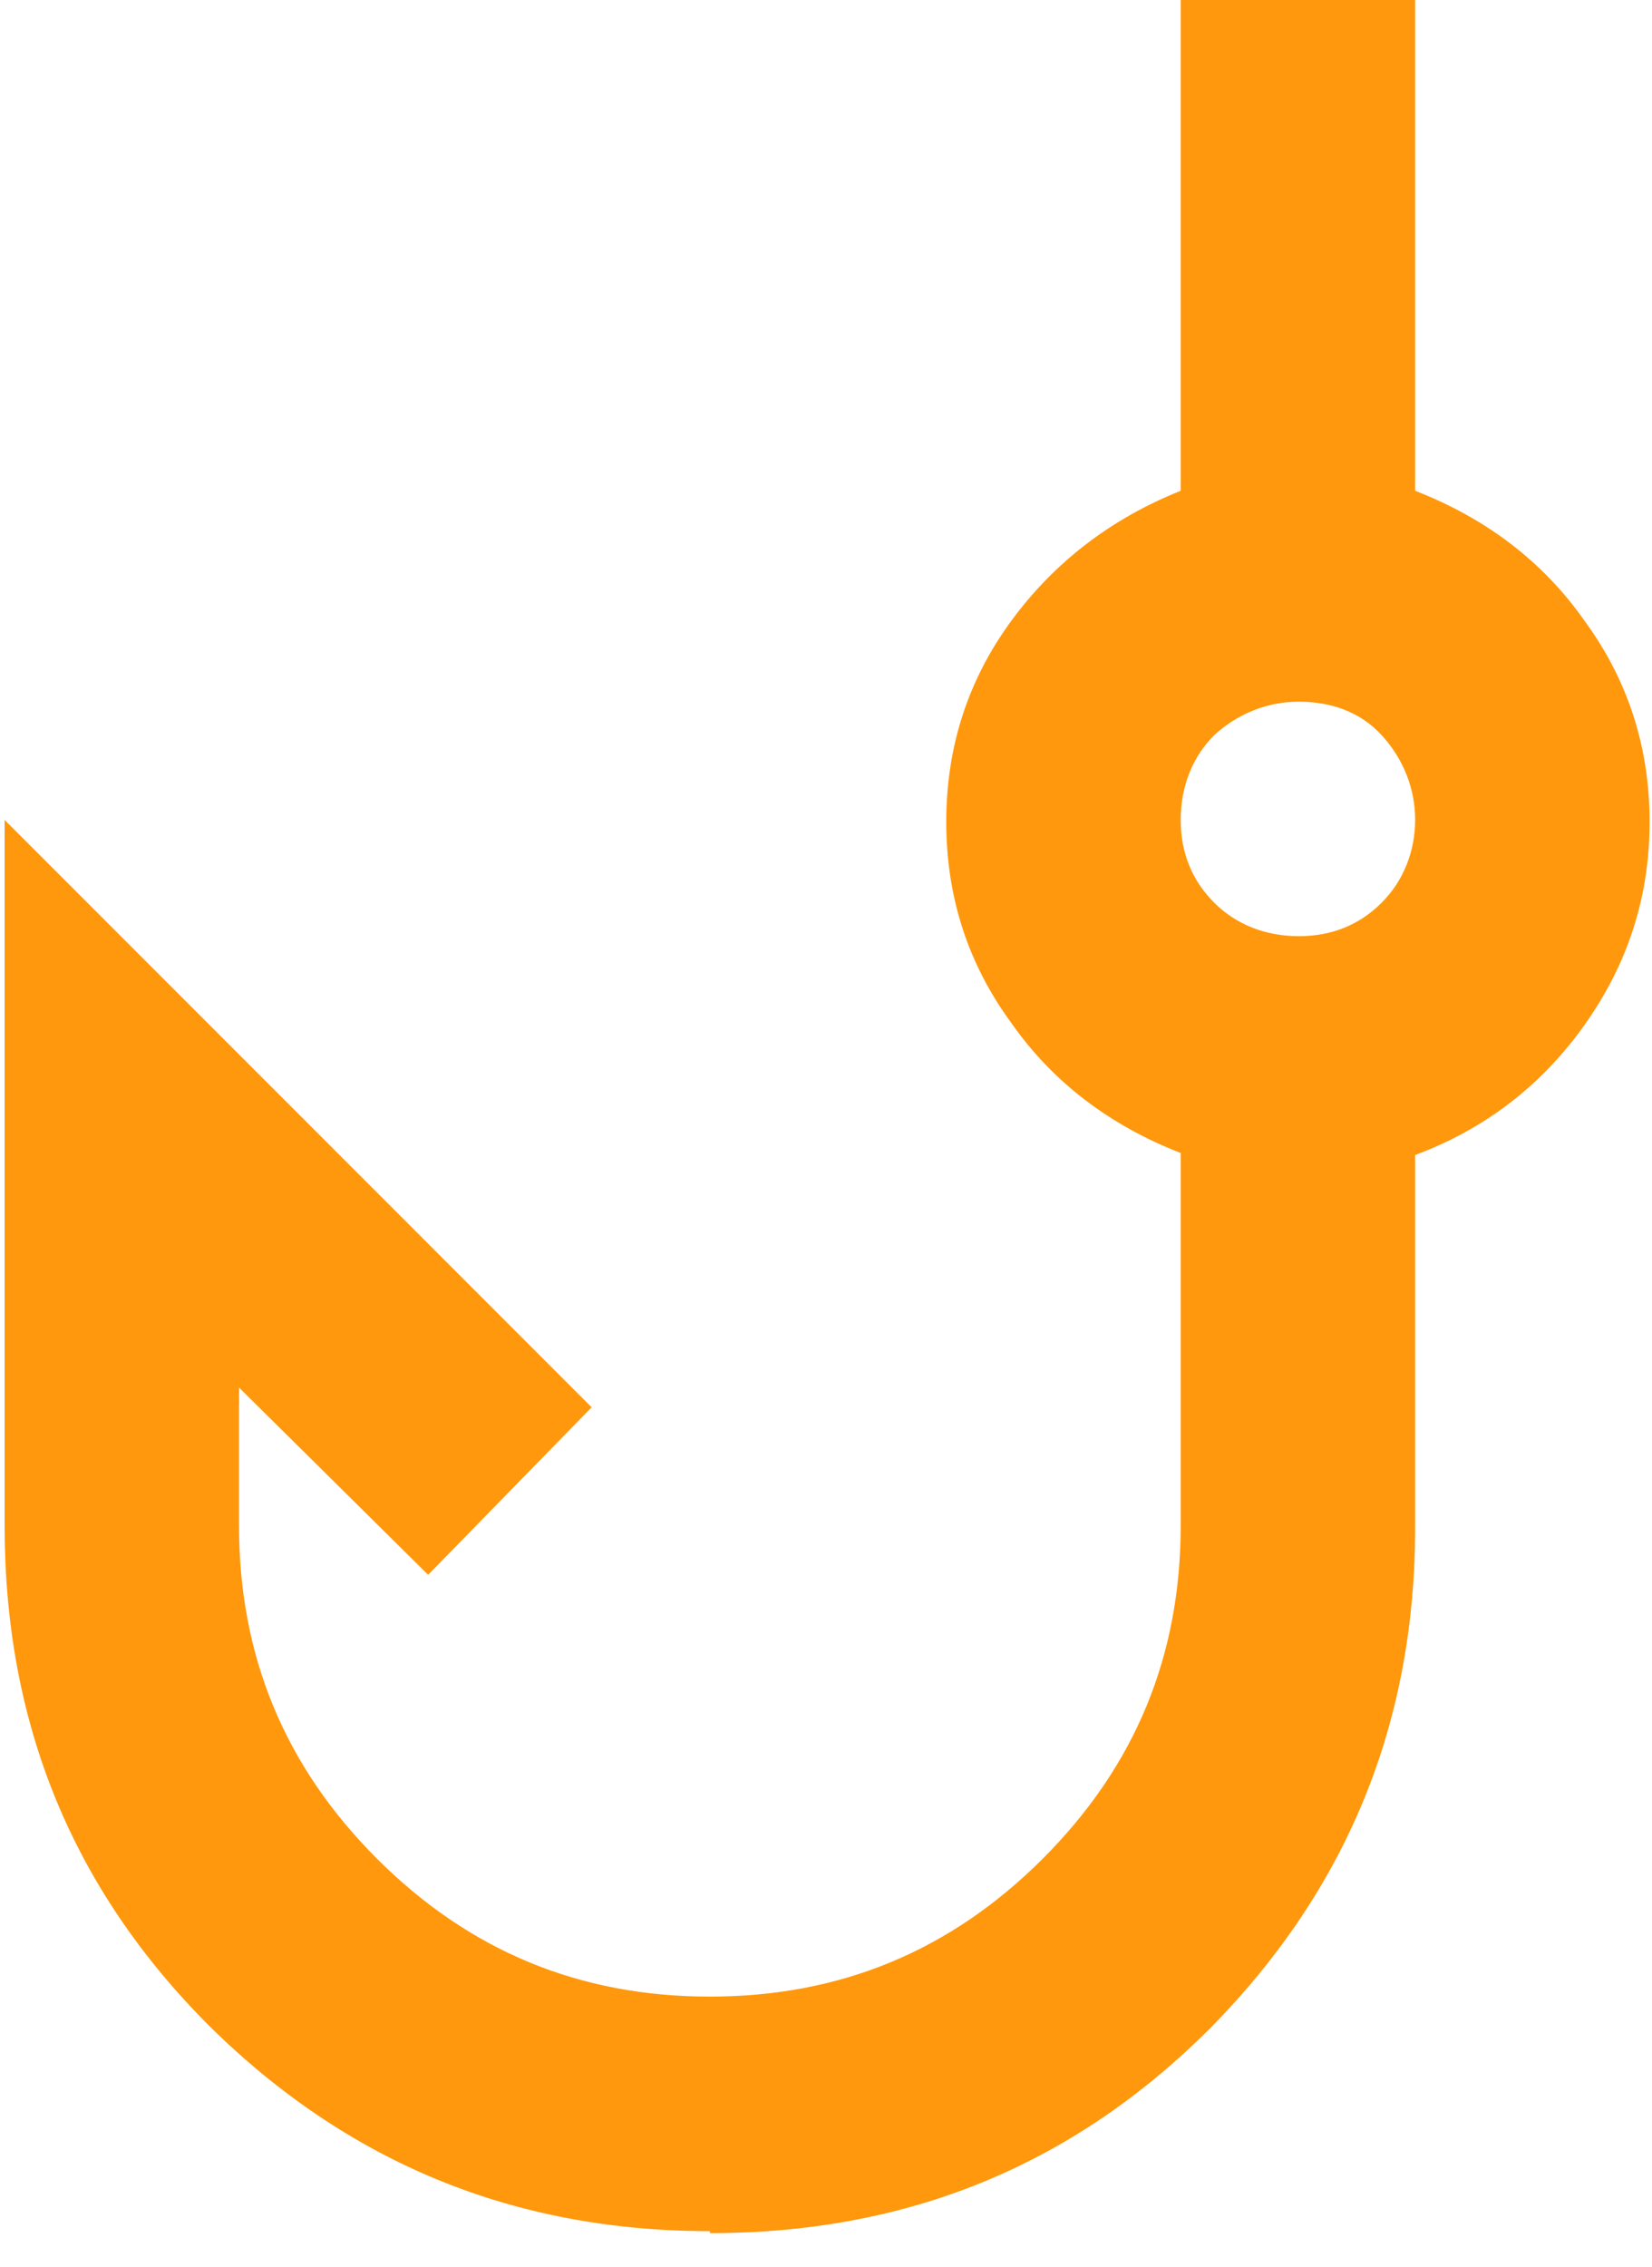 <svg width="35" height="48" viewBox="0 0 35 48" fill="none" xmlns="http://www.w3.org/2000/svg">
<path d="M27.519 19.825C28.229 19.825 28.813 19.575 29.272 19.116C29.731 18.657 29.982 18.031 29.982 17.363C29.982 16.695 29.731 16.069 29.272 15.568C28.813 15.067 28.187 14.859 27.519 14.859C26.852 14.859 26.225 15.109 25.725 15.568C25.265 16.027 25.015 16.653 25.015 17.363C25.015 18.072 25.265 18.657 25.725 19.116C26.184 19.575 26.81 19.825 27.519 19.825ZM15.04 47.247C10.866 47.247 7.36 45.786 4.438 42.906C1.517 39.985 0.098 36.479 0.098 32.305V17.363L12.535 29.801L9.071 33.348L5.064 29.383V32.305C5.064 35.06 6.024 37.397 7.986 39.359C9.948 41.32 12.285 42.28 15.04 42.28C17.794 42.28 20.132 41.32 22.093 39.359C24.055 37.397 25.015 35.06 25.015 32.305V24.416C23.512 23.832 22.302 22.914 21.426 21.662C20.507 20.41 20.048 18.991 20.048 17.405C20.048 15.819 20.507 14.399 21.426 13.147C22.344 11.895 23.554 10.977 25.015 10.393V0H29.982V10.393C31.484 10.977 32.695 11.895 33.571 13.147C34.489 14.399 34.949 15.819 34.949 17.405C34.949 18.991 34.489 20.41 33.571 21.703C32.653 22.997 31.443 23.916 29.982 24.458V32.347C29.982 36.52 28.521 40.026 25.641 42.948C22.719 45.87 19.213 47.289 15.04 47.289" fill="#FF980C"/>
</svg>
